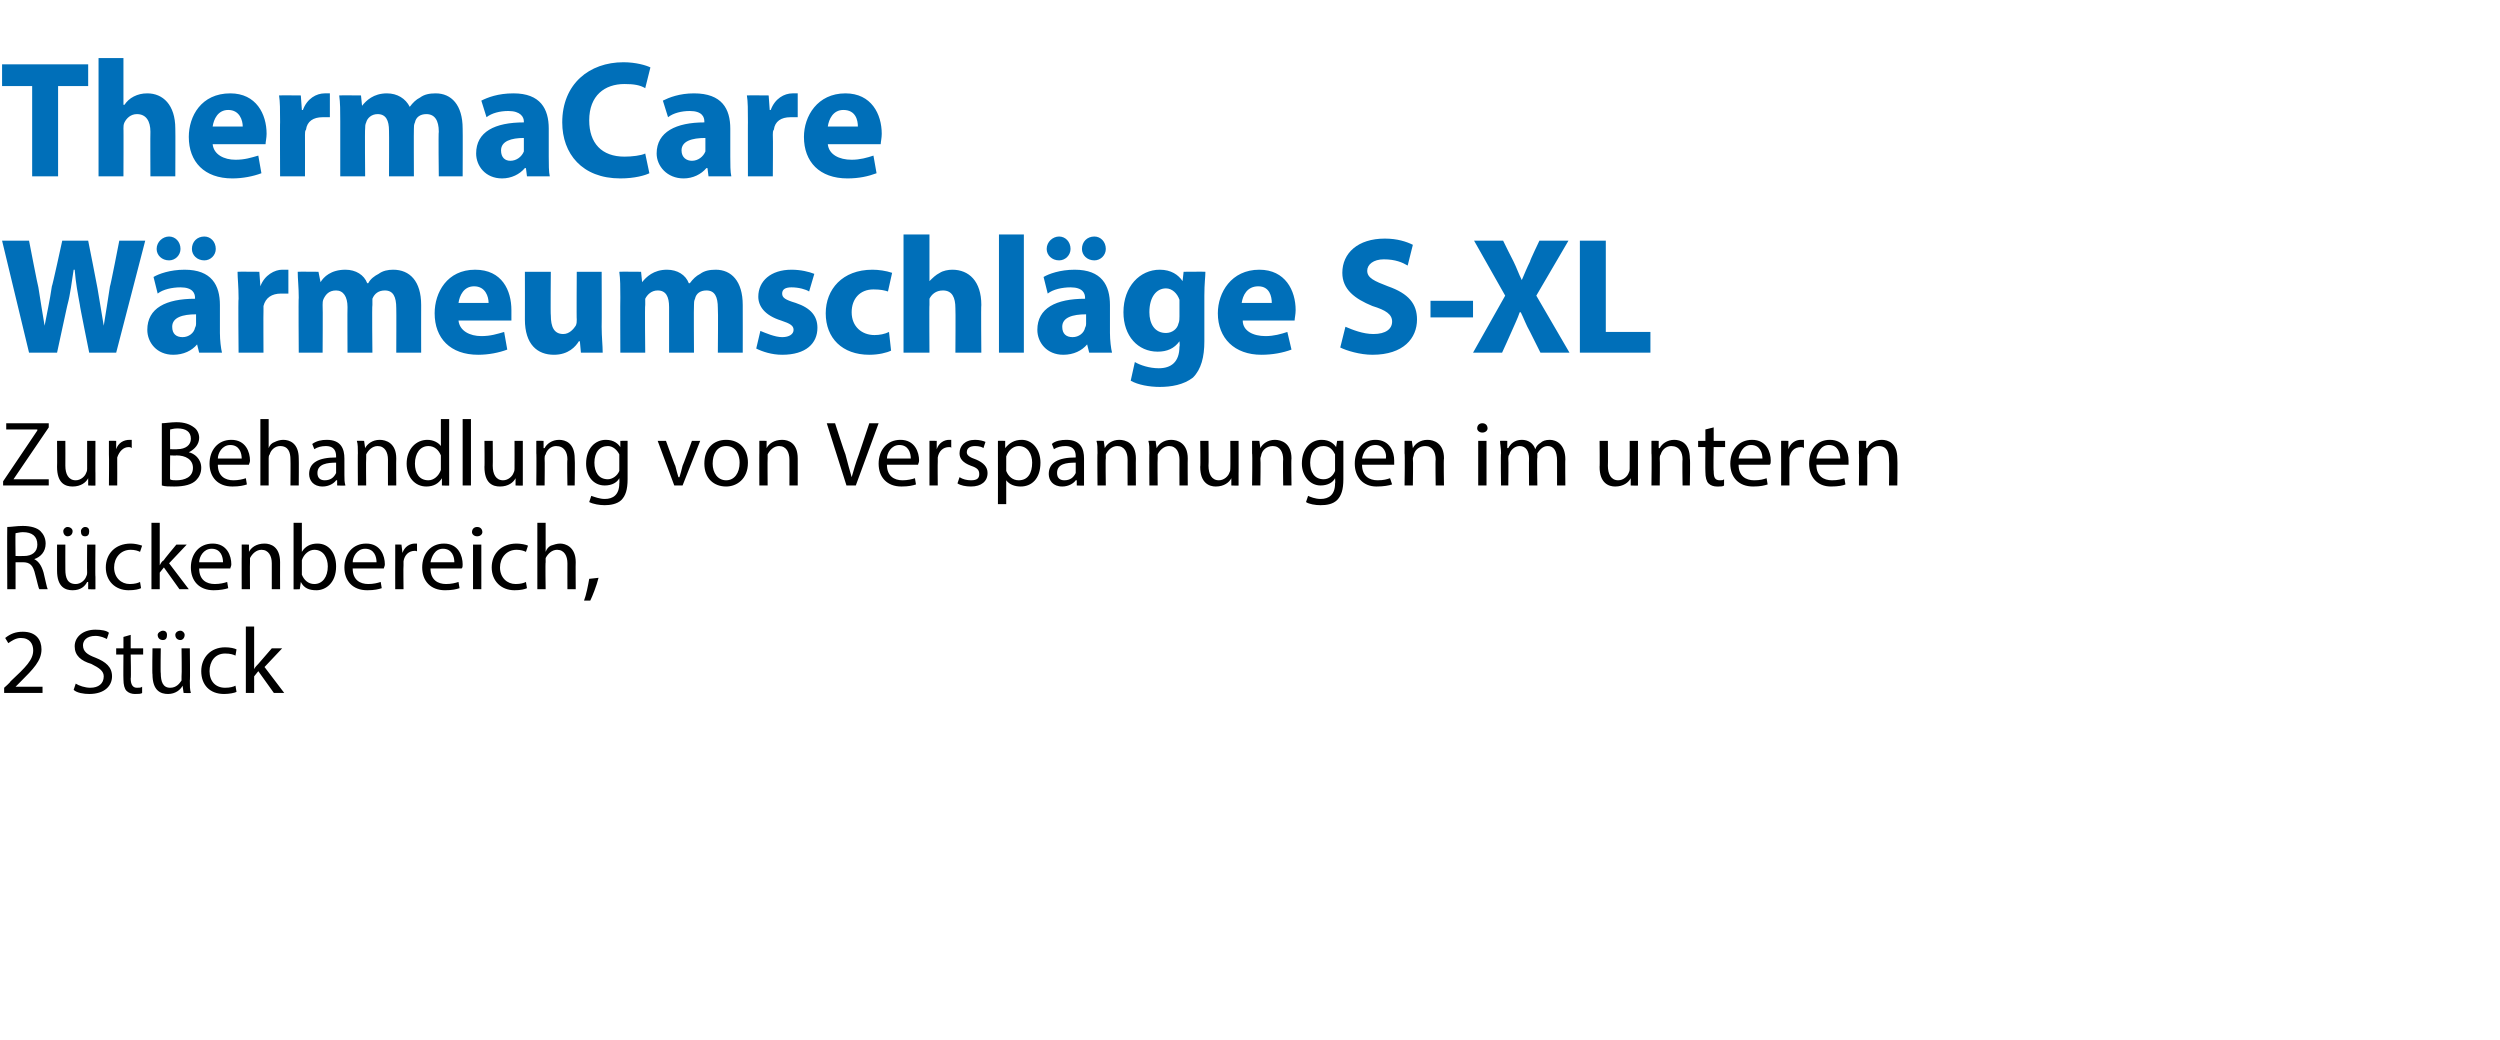 <?xml version="1.0" standalone="no"?><!DOCTYPE svg PUBLIC "-//W3C//DTD SVG 1.1//EN" "http://www.w3.org/Graphics/SVG/1.1/DTD/svg11.dtd"><svg xmlns="http://www.w3.org/2000/svg" version="1.1" width="241px" height="100.3px" viewBox="0 -5 241 100.3" style="top:-5px">  <desc>﻿ThermaCare W rmeumschl ge S XL﻿ ﻿Zur Behandlung von Verspannungen im unteren R ckenbereich,﻿ ﻿2 St ck﻿</desc>  <defs/>  <g id="Polygon135392">    <path d="M 0.4 61.8 L 0.4 61.3 C 0.4 61.3 1.03 60.75 1 60.7 C 2.5 59.3 3.2 58.6 3.2 57.7 C 3.2 57.1 2.9 56.5 2 56.5 C 1.5 56.5 1.1 56.8 0.8 57 C 0.8 57 0.5 56.5 0.5 56.5 C 1 56.1 1.5 55.9 2.2 55.9 C 3.5 55.9 4 56.7 4 57.6 C 4 58.7 3.2 59.5 2 60.7 C 1.98 60.73 1.5 61.2 1.5 61.2 L 1.5 61.2 L 4.1 61.2 L 4.1 61.8 L 0.4 61.8 Z M 7.3 60.9 C 7.6 61.1 8.2 61.3 8.7 61.3 C 9.5 61.3 10 60.9 10 60.2 C 10 59.7 9.6 59.4 8.8 59 C 7.8 58.7 7.2 58.2 7.2 57.3 C 7.2 56.4 8 55.7 9.2 55.7 C 9.8 55.7 10.3 55.8 10.5 56 C 10.5 56 10.3 56.6 10.3 56.6 C 10.1 56.5 9.7 56.3 9.2 56.3 C 8.3 56.3 8 56.8 8 57.2 C 8 57.8 8.4 58.1 9.2 58.4 C 10.2 58.8 10.8 59.3 10.8 60.2 C 10.8 61.1 10.1 61.9 8.6 61.9 C 8.1 61.9 7.4 61.8 7.1 61.5 C 7.1 61.5 7.3 60.9 7.3 60.9 Z M 12.6 56.2 L 12.6 57.5 L 13.8 57.5 L 13.8 58.1 L 12.6 58.1 C 12.6 58.1 12.65 60.43 12.6 60.4 C 12.6 61 12.8 61.3 13.2 61.3 C 13.4 61.3 13.6 61.3 13.7 61.2 C 13.7 61.2 13.7 61.8 13.7 61.8 C 13.6 61.9 13.3 61.9 13 61.9 C 12.7 61.9 12.4 61.8 12.2 61.6 C 12 61.4 11.9 61 11.9 60.5 C 11.88 60.46 11.9 58.1 11.9 58.1 L 11.2 58.1 L 11.2 57.5 L 11.9 57.5 L 11.9 56.4 L 12.6 56.2 Z M 18.3 60.6 C 18.3 61.1 18.3 61.5 18.4 61.8 C 18.37 61.83 17.7 61.8 17.7 61.8 L 17.6 61.1 C 17.6 61.1 17.61 61.12 17.6 61.1 C 17.4 61.5 16.9 61.9 16.2 61.9 C 15.5 61.9 14.7 61.6 14.7 60 C 14.66 60.03 14.7 57.5 14.7 57.5 L 15.5 57.5 C 15.5 57.5 15.46 59.89 15.5 59.9 C 15.5 60.7 15.7 61.3 16.4 61.3 C 17 61.3 17.3 60.9 17.5 60.6 C 17.5 60.4 17.5 60.3 17.5 60.2 C 17.54 60.15 17.5 57.5 17.5 57.5 L 18.3 57.5 C 18.3 57.5 18.34 60.65 18.3 60.6 Z M 15.2 56.2 C 15.2 56 15.5 55.8 15.7 55.8 C 16 55.8 16.1 56 16.1 56.2 C 16.1 56.5 16 56.7 15.7 56.7 C 15.4 56.7 15.2 56.5 15.2 56.2 Z M 16.9 56.2 C 16.9 56 17.1 55.8 17.4 55.8 C 17.6 55.8 17.8 56 17.8 56.2 C 17.8 56.5 17.6 56.7 17.4 56.7 C 17.1 56.7 16.9 56.5 16.9 56.2 Z M 22.8 61.7 C 22.6 61.8 22.1 61.9 21.6 61.9 C 20.2 61.9 19.4 61 19.4 59.7 C 19.4 58.4 20.3 57.4 21.7 57.4 C 22.2 57.4 22.6 57.5 22.8 57.6 C 22.8 57.6 22.7 58.2 22.7 58.2 C 22.5 58.1 22.2 58 21.7 58 C 20.7 58 20.2 58.8 20.2 59.7 C 20.2 60.7 20.8 61.3 21.7 61.3 C 22.2 61.3 22.5 61.2 22.7 61.1 C 22.7 61.1 22.8 61.7 22.8 61.7 Z M 24.5 59.5 C 24.5 59.5 24.54 59.48 24.5 59.5 C 24.6 59.3 24.8 59.1 24.9 59 C 24.92 58.98 26.2 57.5 26.2 57.5 L 27.2 57.5 L 25.5 59.3 L 27.4 61.8 L 26.4 61.8 L 24.9 59.7 L 24.5 60.2 L 24.5 61.8 L 23.7 61.8 L 23.7 55.4 L 24.5 55.4 L 24.5 59.5 Z " stroke="none" fill="#000"/>  </g>  <g id="Polygon135391">    <path d="M 0.7 45.8 C 1.1 45.8 1.6 45.7 2.2 45.7 C 3 45.7 3.6 45.9 3.9 46.2 C 4.2 46.5 4.4 46.9 4.4 47.4 C 4.4 48.2 3.9 48.7 3.3 48.9 C 3.3 48.9 3.3 48.9 3.3 48.9 C 3.7 49.1 4 49.5 4.2 50.2 C 4.4 51 4.5 51.6 4.6 51.8 C 4.6 51.8 3.8 51.8 3.8 51.8 C 3.7 51.7 3.6 51.1 3.4 50.4 C 3.2 49.5 2.9 49.2 2.2 49.2 C 2.2 49.21 1.5 49.2 1.5 49.2 L 1.5 51.8 L 0.7 51.8 C 0.7 51.8 0.68 45.85 0.7 45.8 Z M 1.5 48.6 C 1.5 48.6 2.27 48.61 2.3 48.6 C 3.1 48.6 3.6 48.2 3.6 47.5 C 3.6 46.7 3.1 46.3 2.2 46.3 C 1.9 46.3 1.6 46.4 1.5 46.4 C 1.47 46.4 1.5 48.6 1.5 48.6 Z M 9.2 50.6 C 9.2 51.1 9.2 51.5 9.2 51.8 C 9.21 51.83 8.5 51.8 8.5 51.8 L 8.5 51.1 C 8.5 51.1 8.44 51.12 8.4 51.1 C 8.2 51.5 7.8 51.9 7 51.9 C 6.3 51.9 5.5 51.6 5.5 50 C 5.5 50.03 5.5 47.5 5.5 47.5 L 6.3 47.5 C 6.3 47.5 6.29 49.89 6.3 49.9 C 6.3 50.7 6.5 51.3 7.3 51.3 C 7.8 51.3 8.2 50.9 8.3 50.6 C 8.4 50.4 8.4 50.3 8.4 50.2 C 8.38 50.15 8.4 47.5 8.4 47.5 L 9.2 47.5 C 9.2 47.5 9.17 50.65 9.2 50.6 Z M 6.1 46.2 C 6.1 46 6.3 45.8 6.5 45.8 C 6.8 45.8 7 46 7 46.2 C 7 46.5 6.8 46.7 6.5 46.7 C 6.3 46.7 6.1 46.5 6.1 46.2 Z M 7.8 46.2 C 7.8 46 8 45.8 8.2 45.8 C 8.5 45.8 8.6 46 8.6 46.2 C 8.6 46.5 8.5 46.7 8.2 46.7 C 7.9 46.7 7.8 46.5 7.8 46.2 Z M 13.6 51.7 C 13.4 51.8 13 51.9 12.4 51.9 C 11.1 51.9 10.2 51 10.2 49.7 C 10.2 48.4 11.1 47.4 12.6 47.4 C 13 47.4 13.4 47.5 13.7 47.6 C 13.7 47.6 13.5 48.2 13.5 48.2 C 13.3 48.1 13 48 12.6 48 C 11.6 48 11 48.8 11 49.7 C 11 50.7 11.7 51.3 12.5 51.3 C 13 51.3 13.3 51.2 13.5 51.1 C 13.5 51.1 13.6 51.7 13.6 51.7 Z M 15.4 49.5 C 15.4 49.5 15.37 49.48 15.4 49.5 C 15.5 49.3 15.6 49.1 15.8 49 C 15.76 48.98 17 47.5 17 47.5 L 18 47.5 L 16.3 49.3 L 18.2 51.8 L 17.3 51.8 L 15.8 49.7 L 15.4 50.2 L 15.4 51.8 L 14.6 51.8 L 14.6 45.4 L 15.4 45.4 L 15.4 49.5 Z M 19.2 49.8 C 19.2 50.9 19.9 51.3 20.7 51.3 C 21.2 51.3 21.6 51.2 21.9 51.1 C 21.9 51.1 22 51.7 22 51.7 C 21.7 51.8 21.2 51.9 20.6 51.9 C 19.2 51.9 18.4 51 18.4 49.7 C 18.4 48.4 19.2 47.4 20.5 47.4 C 21.9 47.4 22.3 48.6 22.3 49.4 C 22.3 49.6 22.2 49.7 22.2 49.8 C 22.2 49.8 19.2 49.8 19.2 49.8 Z M 21.5 49.2 C 21.5 48.7 21.3 47.9 20.4 47.9 C 19.6 47.9 19.2 48.7 19.2 49.2 C 19.2 49.2 21.5 49.2 21.5 49.2 Z M 23.3 48.7 C 23.3 48.2 23.3 47.8 23.3 47.5 C 23.25 47.48 24 47.5 24 47.5 L 24 48.2 C 24 48.2 24.01 48.2 24 48.2 C 24.2 47.8 24.7 47.4 25.5 47.4 C 26.1 47.4 27 47.7 27 49.2 C 26.99 49.23 27 51.8 27 51.8 L 26.2 51.8 C 26.2 51.8 26.2 49.32 26.2 49.3 C 26.2 48.6 25.9 48 25.2 48 C 24.7 48 24.3 48.4 24.1 48.8 C 24.1 48.9 24.1 49.1 24.1 49.2 C 24.08 49.22 24.1 51.8 24.1 51.8 L 23.3 51.8 C 23.3 51.8 23.29 48.66 23.3 48.7 Z M 28.3 51.8 C 28.3 51.5 28.3 51.1 28.3 50.7 C 28.3 50.71 28.3 45.4 28.3 45.4 L 29.1 45.4 L 29.1 48.2 C 29.1 48.2 29.1 48.18 29.1 48.2 C 29.4 47.7 29.9 47.4 30.6 47.4 C 31.7 47.4 32.4 48.3 32.4 49.6 C 32.4 51.2 31.4 51.9 30.5 51.9 C 29.8 51.9 29.3 51.7 29 51.1 C 29.01 51.12 29 51.1 29 51.1 L 28.9 51.8 C 28.9 51.8 28.26 51.83 28.3 51.8 Z M 29.1 50.1 C 29.1 50.2 29.1 50.3 29.1 50.4 C 29.3 50.9 29.7 51.3 30.3 51.3 C 31.1 51.3 31.6 50.6 31.6 49.6 C 31.6 48.8 31.2 48 30.3 48 C 29.8 48 29.3 48.4 29.1 49 C 29.1 49.1 29.1 49.2 29.1 49.3 C 29.1 49.3 29.1 50.1 29.1 50.1 Z M 34 49.8 C 34 50.9 34.7 51.3 35.5 51.3 C 36 51.3 36.4 51.2 36.7 51.1 C 36.7 51.1 36.8 51.7 36.8 51.7 C 36.5 51.8 36.1 51.9 35.4 51.9 C 34 51.9 33.2 51 33.2 49.7 C 33.2 48.4 34 47.4 35.3 47.4 C 36.7 47.4 37.1 48.6 37.1 49.4 C 37.1 49.6 37 49.7 37 49.8 C 37 49.8 34 49.8 34 49.8 Z M 36.3 49.2 C 36.3 48.7 36.1 47.9 35.2 47.9 C 34.4 47.9 34 48.7 34 49.2 C 34 49.2 36.3 49.2 36.3 49.2 Z M 38.1 48.8 C 38.1 48.3 38.1 47.9 38.1 47.5 C 38.06 47.48 38.7 47.5 38.7 47.5 L 38.8 48.3 C 38.8 48.3 38.81 48.33 38.8 48.3 C 39 47.7 39.5 47.4 40 47.4 C 40.1 47.4 40.2 47.4 40.2 47.4 C 40.2 47.4 40.2 48.2 40.2 48.2 C 40.2 48.1 40.1 48.1 40 48.1 C 39.4 48.1 39 48.5 38.9 49.1 C 38.9 49.3 38.9 49.4 38.9 49.5 C 38.87 49.51 38.9 51.8 38.9 51.8 L 38.1 51.8 C 38.1 51.8 38.09 48.84 38.1 48.8 Z M 41.5 49.8 C 41.5 50.9 42.2 51.3 43 51.3 C 43.5 51.3 43.9 51.2 44.2 51.1 C 44.2 51.1 44.3 51.7 44.3 51.7 C 44 51.8 43.6 51.9 42.9 51.9 C 41.5 51.9 40.7 51 40.7 49.7 C 40.7 48.4 41.5 47.4 42.8 47.4 C 44.2 47.4 44.6 48.6 44.6 49.4 C 44.6 49.6 44.6 49.7 44.5 49.8 C 44.5 49.8 41.5 49.8 41.5 49.8 Z M 43.8 49.2 C 43.8 48.7 43.6 47.9 42.7 47.9 C 41.9 47.9 41.6 48.7 41.5 49.2 C 41.5 49.2 43.8 49.2 43.8 49.2 Z M 45.6 51.8 L 45.6 47.5 L 46.4 47.5 L 46.4 51.8 L 45.6 51.8 Z M 46.5 46.3 C 46.5 46.5 46.3 46.7 46 46.7 C 45.7 46.7 45.5 46.5 45.5 46.3 C 45.5 46 45.7 45.8 46 45.8 C 46.3 45.8 46.5 46 46.5 46.3 Z M 50.8 51.7 C 50.6 51.8 50.2 51.9 49.6 51.9 C 48.3 51.9 47.4 51 47.4 49.7 C 47.4 48.4 48.3 47.4 49.8 47.4 C 50.2 47.4 50.7 47.5 50.9 47.6 C 50.9 47.6 50.7 48.2 50.7 48.2 C 50.5 48.1 50.2 48 49.8 48 C 48.8 48 48.2 48.8 48.2 49.7 C 48.2 50.7 48.9 51.3 49.7 51.3 C 50.2 51.3 50.5 51.2 50.7 51.1 C 50.7 51.1 50.8 51.7 50.8 51.7 Z M 51.8 45.4 L 52.6 45.4 L 52.6 48.2 C 52.6 48.2 52.58 48.16 52.6 48.2 C 52.7 47.9 52.9 47.7 53.1 47.6 C 53.4 47.5 53.7 47.4 54 47.4 C 54.5 47.4 55.5 47.7 55.5 49.2 C 55.48 49.24 55.5 51.8 55.5 51.8 L 54.7 51.8 C 54.7 51.8 54.69 49.33 54.7 49.3 C 54.7 48.6 54.4 48 53.7 48 C 53.2 48 52.8 48.4 52.6 48.8 C 52.6 48.9 52.6 49.1 52.6 49.2 C 52.56 49.21 52.6 51.8 52.6 51.8 L 51.8 51.8 L 51.8 45.4 Z M 56.3 52.9 C 56.5 52.4 56.7 51.4 56.8 50.8 C 56.8 50.8 57.7 50.7 57.7 50.7 C 57.5 51.5 57.1 52.5 56.9 52.9 C 56.9 52.9 56.3 52.9 56.3 52.9 Z " stroke="none" fill="#000"/>  </g>  <g id="Polygon135390">    <path d="M 0.3 41.4 L 3.6 36.5 L 3.6 36.4 L 0.6 36.4 L 0.6 35.8 L 4.7 35.8 L 4.7 36.2 L 1.3 41.2 L 1.3 41.2 L 4.7 41.2 L 4.7 41.8 L 0.3 41.8 L 0.3 41.4 Z M 9.2 40.6 C 9.2 41.1 9.2 41.5 9.2 41.8 C 9.23 41.83 8.5 41.8 8.5 41.8 L 8.5 41.1 C 8.5 41.1 8.46 41.12 8.5 41.1 C 8.3 41.5 7.8 41.9 7 41.9 C 6.3 41.9 5.5 41.6 5.5 40 C 5.52 40.03 5.5 37.5 5.5 37.5 L 6.3 37.5 C 6.3 37.5 6.31 39.89 6.3 39.9 C 6.3 40.7 6.6 41.3 7.3 41.3 C 7.8 41.3 8.2 40.9 8.3 40.6 C 8.4 40.4 8.4 40.3 8.4 40.2 C 8.4 40.15 8.4 37.5 8.4 37.5 L 9.2 37.5 C 9.2 37.5 9.19 40.65 9.2 40.6 Z M 10.5 38.8 C 10.5 38.3 10.5 37.9 10.5 37.5 C 10.49 37.48 11.2 37.5 11.2 37.5 L 11.2 38.3 C 11.2 38.3 11.25 38.33 11.2 38.3 C 11.4 37.7 11.9 37.4 12.5 37.4 C 12.5 37.4 12.6 37.4 12.7 37.4 C 12.7 37.4 12.7 38.2 12.7 38.2 C 12.6 38.1 12.5 38.1 12.4 38.1 C 11.9 38.1 11.5 38.5 11.3 39.1 C 11.3 39.3 11.3 39.4 11.3 39.5 C 11.31 39.51 11.3 41.8 11.3 41.8 L 10.5 41.8 C 10.5 41.8 10.53 38.84 10.5 38.8 Z M 15.6 35.8 C 15.9 35.8 16.5 35.7 17 35.7 C 17.8 35.7 18.3 35.9 18.7 36.2 C 19 36.4 19.2 36.8 19.2 37.2 C 19.2 37.8 18.8 38.3 18.2 38.6 C 18.2 38.6 18.2 38.6 18.2 38.6 C 18.7 38.7 19.4 39.2 19.4 40.1 C 19.4 40.6 19.2 41 18.9 41.3 C 18.5 41.7 17.8 41.9 16.8 41.9 C 16.3 41.9 15.9 41.9 15.6 41.8 C 15.6 41.8 15.6 35.8 15.6 35.8 Z M 16.4 38.3 C 16.4 38.3 17.09 38.33 17.1 38.3 C 17.9 38.3 18.4 37.9 18.4 37.3 C 18.4 36.6 17.9 36.3 17.1 36.3 C 16.7 36.3 16.5 36.4 16.4 36.4 C 16.38 36.38 16.4 38.3 16.4 38.3 Z M 16.4 41.2 C 16.5 41.3 16.8 41.3 17 41.3 C 17.8 41.3 18.6 41 18.6 40.1 C 18.6 39.3 17.9 38.9 17 38.9 C 17.03 38.93 16.4 38.9 16.4 38.9 C 16.4 38.9 16.38 41.24 16.4 41.2 Z M 21 39.8 C 21 40.9 21.7 41.3 22.5 41.3 C 23 41.3 23.4 41.2 23.7 41.1 C 23.7 41.1 23.8 41.7 23.8 41.7 C 23.5 41.8 23.1 41.9 22.4 41.9 C 21 41.9 20.2 41 20.2 39.7 C 20.2 38.4 21 37.4 22.3 37.4 C 23.7 37.4 24.1 38.6 24.1 39.4 C 24.1 39.6 24 39.7 24 39.8 C 24 39.8 21 39.8 21 39.8 Z M 23.3 39.2 C 23.3 38.7 23.1 37.9 22.2 37.9 C 21.4 37.9 21 38.7 21 39.2 C 21 39.2 23.3 39.2 23.3 39.2 Z M 25.1 35.4 L 25.9 35.4 L 25.9 38.2 C 25.9 38.2 25.92 38.16 25.9 38.2 C 26 37.9 26.2 37.7 26.5 37.6 C 26.7 37.5 27 37.4 27.3 37.4 C 27.9 37.4 28.8 37.7 28.8 39.2 C 28.82 39.24 28.8 41.8 28.8 41.8 L 28 41.8 C 28 41.8 28.02 39.33 28 39.3 C 28 38.6 27.8 38 27 38 C 26.5 38 26.1 38.4 26 38.8 C 25.9 38.9 25.9 39.1 25.9 39.2 C 25.9 39.21 25.9 41.8 25.9 41.8 L 25.1 41.8 L 25.1 35.4 Z M 32.5 41.8 L 32.5 41.3 C 32.5 41.3 32.44 41.29 32.4 41.3 C 32.2 41.6 31.7 41.9 31.1 41.9 C 30.2 41.9 29.8 41.3 29.8 40.7 C 29.8 39.6 30.7 39.1 32.4 39.1 C 32.4 39.1 32.4 39 32.4 39 C 32.4 38.6 32.3 38 31.4 38 C 31 38 30.6 38.1 30.3 38.3 C 30.3 38.3 30.1 37.8 30.1 37.8 C 30.5 37.5 31 37.4 31.5 37.4 C 32.9 37.4 33.2 38.3 33.2 39.2 C 33.2 39.2 33.2 40.8 33.2 40.8 C 33.2 41.2 33.2 41.5 33.3 41.8 C 33.25 41.83 32.5 41.8 32.5 41.8 Z M 32.4 39.6 C 31.6 39.6 30.6 39.7 30.6 40.6 C 30.6 41.1 30.9 41.3 31.3 41.3 C 31.9 41.3 32.2 41 32.4 40.6 C 32.4 40.5 32.4 40.4 32.4 40.4 C 32.4 40.4 32.4 39.6 32.4 39.6 Z M 34.5 38.7 C 34.5 38.2 34.5 37.8 34.4 37.5 C 34.44 37.48 35.1 37.5 35.1 37.5 L 35.2 38.2 C 35.2 38.2 35.21 38.2 35.2 38.2 C 35.4 37.8 35.9 37.4 36.6 37.4 C 37.2 37.4 38.2 37.7 38.2 39.2 C 38.18 39.23 38.2 41.8 38.2 41.8 L 37.4 41.8 C 37.4 41.8 37.39 39.32 37.4 39.3 C 37.4 38.6 37.1 38 36.4 38 C 35.9 38 35.5 38.4 35.3 38.8 C 35.3 38.9 35.3 39.1 35.3 39.2 C 35.27 39.22 35.3 41.8 35.3 41.8 L 34.5 41.8 C 34.5 41.8 34.48 38.66 34.5 38.7 Z M 43.3 35.4 C 43.3 35.4 43.29 40.71 43.3 40.7 C 43.3 41.1 43.3 41.5 43.3 41.8 C 43.33 41.83 42.6 41.8 42.6 41.8 L 42.6 41.1 C 42.6 41.1 42.56 41.08 42.6 41.1 C 42.3 41.6 41.8 41.9 41.1 41.9 C 40 41.9 39.2 41 39.2 39.7 C 39.2 38.3 40.1 37.4 41.2 37.4 C 41.8 37.4 42.3 37.7 42.5 38 C 42.48 38.05 42.5 38 42.5 38 L 42.5 35.4 L 43.3 35.4 Z M 42.5 39.3 C 42.5 39.2 42.5 39 42.5 38.9 C 42.3 38.4 41.9 38 41.3 38 C 40.5 38 40 38.7 40 39.7 C 40 40.6 40.4 41.3 41.3 41.3 C 41.8 41.3 42.3 40.9 42.5 40.3 C 42.5 40.2 42.5 40.1 42.5 40 C 42.5 40 42.5 39.3 42.5 39.3 Z M 44.6 35.4 L 45.4 35.4 L 45.4 41.8 L 44.6 41.8 L 44.6 35.4 Z M 50.4 40.6 C 50.4 41.1 50.4 41.5 50.4 41.8 C 50.43 41.83 49.7 41.8 49.7 41.8 L 49.7 41.1 C 49.7 41.1 49.67 41.12 49.7 41.1 C 49.5 41.5 49 41.9 48.2 41.9 C 47.5 41.9 46.7 41.6 46.7 40 C 46.73 40.03 46.7 37.5 46.7 37.5 L 47.5 37.5 C 47.5 37.5 47.52 39.89 47.5 39.9 C 47.5 40.7 47.8 41.3 48.5 41.3 C 49 41.3 49.4 40.9 49.5 40.6 C 49.6 40.4 49.6 40.3 49.6 40.2 C 49.61 40.15 49.6 37.5 49.6 37.5 L 50.4 37.5 C 50.4 37.5 50.4 40.65 50.4 40.6 Z M 51.7 38.7 C 51.7 38.2 51.7 37.8 51.7 37.5 C 51.7 37.48 52.4 37.5 52.4 37.5 L 52.4 38.2 C 52.4 38.2 52.46 38.2 52.5 38.2 C 52.7 37.8 53.2 37.4 53.9 37.4 C 54.5 37.4 55.4 37.7 55.4 39.2 C 55.44 39.23 55.4 41.8 55.4 41.8 L 54.7 41.8 C 54.7 41.8 54.65 39.32 54.7 39.3 C 54.7 38.6 54.4 38 53.6 38 C 53.1 38 52.7 38.4 52.6 38.8 C 52.5 38.9 52.5 39.1 52.5 39.2 C 52.53 39.22 52.5 41.8 52.5 41.8 L 51.7 41.8 C 51.7 41.8 51.73 38.66 51.7 38.7 Z M 60.5 37.5 C 60.5 37.8 60.5 38.1 60.5 38.7 C 60.5 38.7 60.5 41.2 60.5 41.2 C 60.5 42.2 60.3 42.8 59.9 43.2 C 59.5 43.6 58.8 43.7 58.3 43.7 C 57.8 43.7 57.2 43.6 56.8 43.4 C 56.8 43.4 57 42.8 57 42.8 C 57.3 42.9 57.8 43.1 58.3 43.1 C 59.1 43.1 59.7 42.7 59.7 41.6 C 59.73 41.57 59.7 41.1 59.7 41.1 C 59.7 41.1 59.71 41.09 59.7 41.1 C 59.5 41.5 59 41.8 58.3 41.8 C 57.2 41.8 56.5 40.9 56.5 39.7 C 56.5 38.2 57.4 37.4 58.4 37.4 C 59.2 37.4 59.6 37.8 59.8 38.1 C 59.79 38.14 59.8 38.1 59.8 38.1 L 59.8 37.5 C 59.8 37.5 60.54 37.48 60.5 37.5 Z M 59.7 39.2 C 59.7 39.1 59.7 38.9 59.7 38.8 C 59.5 38.4 59.1 38 58.6 38 C 57.8 38 57.3 38.6 57.3 39.6 C 57.3 40.5 57.7 41.2 58.6 41.2 C 59 41.2 59.5 40.9 59.7 40.4 C 59.7 40.3 59.7 40.1 59.7 40 C 59.7 40 59.7 39.2 59.7 39.2 Z M 64.2 37.5 C 64.2 37.5 65.07 39.93 65.1 39.9 C 65.2 40.3 65.3 40.7 65.4 41 C 65.4 41 65.5 41 65.5 41 C 65.6 40.7 65.7 40.3 65.8 39.9 C 65.82 39.93 66.7 37.5 66.7 37.5 L 67.5 37.5 L 65.8 41.8 L 65 41.8 L 63.4 37.5 L 64.2 37.5 Z M 72.1 39.6 C 72.1 41.2 71 41.9 70 41.9 C 68.8 41.9 67.9 41.1 67.9 39.7 C 67.9 38.2 68.8 37.4 70 37.4 C 71.3 37.4 72.1 38.3 72.1 39.6 Z M 68.7 39.7 C 68.7 40.6 69.2 41.3 70 41.3 C 70.8 41.3 71.3 40.6 71.3 39.6 C 71.3 38.9 71 38 70 38 C 69.1 38 68.7 38.8 68.7 39.7 Z M 73.2 38.7 C 73.2 38.2 73.2 37.8 73.2 37.5 C 73.15 37.48 73.9 37.5 73.9 37.5 L 73.9 38.2 C 73.9 38.2 73.92 38.2 73.9 38.2 C 74.1 37.8 74.6 37.4 75.4 37.4 C 76 37.4 76.9 37.7 76.9 39.2 C 76.9 39.23 76.9 41.8 76.9 41.8 L 76.1 41.8 C 76.1 41.8 76.11 39.32 76.1 39.3 C 76.1 38.6 75.8 38 75.1 38 C 74.6 38 74.2 38.4 74 38.8 C 74 38.9 74 39.1 74 39.2 C 73.98 39.22 74 41.8 74 41.8 L 73.2 41.8 C 73.2 41.8 73.19 38.66 73.2 38.7 Z M 81.6 41.8 L 79.7 35.8 L 80.5 35.8 C 80.5 35.8 81.45 38.76 81.5 38.8 C 81.7 39.6 81.9 40.3 82.1 41 C 82.1 41 82.1 41 82.1 41 C 82.3 40.3 82.5 39.6 82.8 38.8 C 82.81 38.77 83.8 35.8 83.8 35.8 L 84.7 35.8 L 82.5 41.8 L 81.6 41.8 Z M 85.5 39.8 C 85.5 40.9 86.2 41.3 87 41.3 C 87.5 41.3 87.9 41.2 88.2 41.1 C 88.2 41.1 88.3 41.7 88.3 41.7 C 88 41.8 87.6 41.9 86.9 41.9 C 85.5 41.9 84.7 41 84.7 39.7 C 84.7 38.4 85.5 37.4 86.8 37.4 C 88.2 37.4 88.6 38.6 88.6 39.4 C 88.6 39.6 88.5 39.7 88.5 39.8 C 88.5 39.8 85.5 39.8 85.5 39.8 Z M 87.8 39.2 C 87.8 38.7 87.6 37.9 86.7 37.9 C 85.9 37.9 85.5 38.7 85.5 39.2 C 85.5 39.2 87.8 39.2 87.8 39.2 Z M 89.6 38.8 C 89.6 38.3 89.6 37.9 89.6 37.5 C 89.56 37.48 90.3 37.5 90.3 37.5 L 90.3 38.3 C 90.3 38.3 90.32 38.33 90.3 38.3 C 90.5 37.7 91 37.4 91.5 37.4 C 91.6 37.4 91.7 37.4 91.7 37.4 C 91.7 37.4 91.7 38.2 91.7 38.2 C 91.7 38.1 91.6 38.1 91.5 38.1 C 90.9 38.1 90.5 38.5 90.4 39.1 C 90.4 39.3 90.4 39.4 90.4 39.5 C 90.38 39.51 90.4 41.8 90.4 41.8 L 89.6 41.8 C 89.6 41.8 89.6 38.84 89.6 38.8 Z M 92.5 41 C 92.8 41.2 93.2 41.3 93.6 41.3 C 94.2 41.3 94.4 41.1 94.4 40.7 C 94.4 40.3 94.2 40.1 93.6 39.9 C 92.8 39.6 92.5 39.2 92.5 38.7 C 92.5 38 93 37.4 94 37.4 C 94.4 37.4 94.8 37.5 95 37.6 C 95 37.6 94.8 38.2 94.8 38.2 C 94.7 38.1 94.4 38 94 38 C 93.5 38 93.2 38.2 93.2 38.6 C 93.2 38.9 93.5 39.1 94.1 39.3 C 94.8 39.6 95.2 40 95.2 40.6 C 95.2 41.4 94.6 41.9 93.6 41.9 C 93.1 41.9 92.6 41.8 92.3 41.6 C 92.3 41.6 92.5 41 92.5 41 Z M 96.2 38.9 C 96.2 38.3 96.2 37.9 96.2 37.5 C 96.17 37.48 96.9 37.5 96.9 37.5 L 96.9 38.2 C 96.9 38.2 96.94 38.23 96.9 38.2 C 97.3 37.7 97.8 37.4 98.5 37.4 C 99.5 37.4 100.3 38.3 100.3 39.6 C 100.3 41.2 99.4 41.9 98.4 41.9 C 97.8 41.9 97.3 41.7 97 41.3 C 97.01 41.25 97 41.3 97 41.3 L 97 43.6 L 96.2 43.6 C 96.2 43.6 96.21 38.9 96.2 38.9 Z M 97 40.1 C 97 40.2 97 40.3 97 40.4 C 97.2 40.9 97.6 41.3 98.2 41.3 C 99.1 41.3 99.5 40.6 99.5 39.6 C 99.5 38.8 99.1 38 98.2 38 C 97.7 38 97.2 38.4 97 39 C 97 39.1 97 39.2 97 39.3 C 97 39.3 97 40.1 97 40.1 Z M 103.8 41.8 L 103.8 41.3 C 103.8 41.3 103.74 41.29 103.7 41.3 C 103.5 41.6 103 41.9 102.4 41.9 C 101.5 41.9 101.1 41.3 101.1 40.7 C 101.1 39.6 102 39.1 103.7 39.1 C 103.7 39.1 103.7 39 103.7 39 C 103.7 38.6 103.6 38 102.7 38 C 102.3 38 101.9 38.1 101.6 38.3 C 101.6 38.3 101.4 37.8 101.4 37.8 C 101.7 37.5 102.3 37.4 102.8 37.4 C 104.2 37.4 104.5 38.3 104.5 39.2 C 104.5 39.2 104.5 40.8 104.5 40.8 C 104.5 41.2 104.5 41.5 104.5 41.8 C 104.55 41.83 103.8 41.8 103.8 41.8 Z M 103.7 39.6 C 102.8 39.6 101.9 39.7 101.9 40.6 C 101.9 41.1 102.2 41.3 102.6 41.3 C 103.2 41.3 103.5 41 103.7 40.6 C 103.7 40.5 103.7 40.4 103.7 40.4 C 103.7 40.4 103.7 39.6 103.7 39.6 Z M 105.8 38.7 C 105.8 38.2 105.8 37.8 105.7 37.5 C 105.73 37.48 106.4 37.5 106.4 37.5 L 106.5 38.2 C 106.5 38.2 106.5 38.2 106.5 38.2 C 106.7 37.8 107.2 37.4 107.9 37.4 C 108.5 37.4 109.5 37.7 109.5 39.2 C 109.48 39.23 109.5 41.8 109.5 41.8 L 108.7 41.8 C 108.7 41.8 108.69 39.32 108.7 39.3 C 108.7 38.6 108.4 38 107.7 38 C 107.2 38 106.8 38.4 106.6 38.8 C 106.6 38.9 106.6 39.1 106.6 39.2 C 106.56 39.22 106.6 41.8 106.6 41.8 L 105.8 41.8 C 105.8 41.8 105.77 38.66 105.8 38.7 Z M 110.8 38.7 C 110.8 38.2 110.8 37.8 110.7 37.5 C 110.74 37.48 111.4 37.5 111.4 37.5 L 111.5 38.2 C 111.5 38.2 111.5 38.2 111.5 38.2 C 111.7 37.8 112.2 37.4 112.9 37.4 C 113.5 37.4 114.5 37.7 114.5 39.2 C 114.48 39.23 114.5 41.8 114.5 41.8 L 113.7 41.8 C 113.7 41.8 113.69 39.32 113.7 39.3 C 113.7 38.6 113.4 38 112.7 38 C 112.2 38 111.8 38.4 111.6 38.8 C 111.6 38.9 111.6 39.1 111.6 39.2 C 111.57 39.22 111.6 41.8 111.6 41.8 L 110.8 41.8 C 110.8 41.8 110.78 38.66 110.8 38.7 Z M 119.4 40.6 C 119.4 41.1 119.4 41.5 119.4 41.8 C 119.45 41.83 118.7 41.8 118.7 41.8 L 118.7 41.1 C 118.7 41.1 118.68 41.12 118.7 41.1 C 118.5 41.5 118 41.9 117.2 41.9 C 116.6 41.9 115.7 41.6 115.7 40 C 115.74 40.03 115.7 37.5 115.7 37.5 L 116.5 37.5 C 116.5 37.5 116.53 39.89 116.5 39.9 C 116.5 40.7 116.8 41.3 117.5 41.3 C 118 41.3 118.4 40.9 118.5 40.6 C 118.6 40.4 118.6 40.3 118.6 40.2 C 118.62 40.15 118.6 37.5 118.6 37.5 L 119.4 37.5 C 119.4 37.5 119.41 40.65 119.4 40.6 Z M 120.7 38.7 C 120.7 38.2 120.7 37.8 120.7 37.5 C 120.71 37.48 121.4 37.5 121.4 37.5 L 121.5 38.2 C 121.5 38.2 121.48 38.2 121.5 38.2 C 121.7 37.8 122.2 37.4 122.9 37.4 C 123.5 37.4 124.5 37.7 124.5 39.2 C 124.46 39.23 124.5 41.8 124.5 41.8 L 123.7 41.8 C 123.7 41.8 123.66 39.32 123.7 39.3 C 123.7 38.6 123.4 38 122.7 38 C 122.1 38 121.7 38.4 121.6 38.8 C 121.6 38.9 121.5 39.1 121.5 39.2 C 121.54 39.22 121.5 41.8 121.5 41.8 L 120.7 41.8 C 120.7 41.8 120.75 38.66 120.7 38.7 Z M 129.5 37.5 C 129.5 37.8 129.5 38.1 129.5 38.7 C 129.5 38.7 129.5 41.2 129.5 41.2 C 129.5 42.2 129.3 42.8 128.9 43.2 C 128.5 43.6 127.9 43.7 127.3 43.7 C 126.8 43.7 126.2 43.6 125.9 43.4 C 125.9 43.4 126.1 42.8 126.1 42.8 C 126.3 42.9 126.8 43.1 127.3 43.1 C 128.1 43.1 128.7 42.7 128.7 41.6 C 128.74 41.57 128.7 41.1 128.7 41.1 C 128.7 41.1 128.72 41.09 128.7 41.1 C 128.5 41.5 128 41.8 127.3 41.8 C 126.3 41.8 125.5 40.9 125.5 39.7 C 125.5 38.2 126.4 37.4 127.4 37.4 C 128.2 37.4 128.6 37.8 128.8 38.1 C 128.8 38.14 128.8 38.1 128.8 38.1 L 128.9 37.5 C 128.9 37.5 129.55 37.48 129.5 37.5 Z M 128.7 39.2 C 128.7 39.1 128.7 38.9 128.7 38.8 C 128.5 38.4 128.2 38 127.6 38 C 126.8 38 126.3 38.6 126.3 39.6 C 126.3 40.5 126.7 41.2 127.6 41.2 C 128.1 41.2 128.5 40.9 128.7 40.4 C 128.7 40.3 128.7 40.1 128.7 40 C 128.7 40 128.7 39.2 128.7 39.2 Z M 131.3 39.8 C 131.3 40.9 132 41.3 132.8 41.3 C 133.4 41.3 133.7 41.2 134 41.1 C 134 41.1 134.2 41.7 134.2 41.7 C 133.9 41.8 133.4 41.9 132.7 41.9 C 131.4 41.9 130.6 41 130.6 39.7 C 130.6 38.4 131.3 37.4 132.6 37.4 C 134 37.4 134.4 38.6 134.4 39.4 C 134.4 39.6 134.4 39.7 134.4 39.8 C 134.4 39.8 131.3 39.8 131.3 39.8 Z M 133.6 39.2 C 133.7 38.7 133.4 37.9 132.6 37.9 C 131.7 37.9 131.4 38.7 131.3 39.2 C 131.3 39.2 133.6 39.2 133.6 39.2 Z M 135.4 38.7 C 135.4 38.2 135.4 37.8 135.4 37.5 C 135.41 37.48 136.1 37.5 136.1 37.5 L 136.2 38.2 C 136.2 38.2 136.17 38.2 136.2 38.2 C 136.4 37.8 136.9 37.4 137.6 37.4 C 138.2 37.4 139.2 37.7 139.2 39.2 C 139.15 39.23 139.2 41.8 139.2 41.8 L 138.4 41.8 C 138.4 41.8 138.36 39.32 138.4 39.3 C 138.4 38.6 138.1 38 137.4 38 C 136.8 38 136.4 38.4 136.3 38.8 C 136.3 38.9 136.2 39.1 136.2 39.2 C 136.24 39.22 136.2 41.8 136.2 41.8 L 135.4 41.8 C 135.4 41.8 135.45 38.66 135.4 38.7 Z M 142.5 41.8 L 142.5 37.5 L 143.3 37.5 L 143.3 41.8 L 142.5 41.8 Z M 143.4 36.3 C 143.4 36.5 143.2 36.7 142.9 36.7 C 142.6 36.7 142.4 36.5 142.4 36.3 C 142.4 36 142.6 35.8 142.9 35.8 C 143.2 35.8 143.4 36 143.4 36.3 Z M 144.7 38.7 C 144.7 38.2 144.6 37.8 144.6 37.5 C 144.62 37.48 145.3 37.5 145.3 37.5 L 145.3 38.2 C 145.3 38.2 145.37 38.18 145.4 38.2 C 145.6 37.8 146 37.4 146.7 37.4 C 147.3 37.4 147.8 37.7 148 38.3 C 148 38.3 148 38.3 148 38.3 C 148.1 38 148.3 37.8 148.5 37.7 C 148.7 37.5 149 37.4 149.4 37.4 C 150 37.4 150.9 37.8 150.9 39.3 C 150.87 39.27 150.9 41.8 150.9 41.8 L 150.1 41.8 C 150.1 41.8 150.1 39.37 150.1 39.4 C 150.1 38.5 149.8 38 149.2 38 C 148.7 38 148.4 38.4 148.2 38.7 C 148.2 38.9 148.2 39 148.2 39.1 C 148.15 39.14 148.2 41.8 148.2 41.8 L 147.4 41.8 C 147.4 41.8 147.38 39.22 147.4 39.2 C 147.4 38.5 147.1 38 146.5 38 C 146 38 145.6 38.4 145.5 38.8 C 145.4 38.9 145.4 39.1 145.4 39.2 C 145.43 39.21 145.4 41.8 145.4 41.8 L 144.7 41.8 C 144.7 41.8 144.65 38.66 144.7 38.7 Z M 157.9 40.6 C 157.9 41.1 157.9 41.5 157.9 41.8 C 157.94 41.83 157.2 41.8 157.2 41.8 L 157.2 41.1 C 157.2 41.1 157.18 41.12 157.2 41.1 C 157 41.5 156.5 41.9 155.7 41.9 C 155.1 41.9 154.2 41.6 154.2 40 C 154.23 40.03 154.2 37.5 154.2 37.5 L 155 37.5 C 155 37.5 155.02 39.89 155 39.9 C 155 40.7 155.3 41.3 156 41.3 C 156.5 41.3 156.9 40.9 157 40.6 C 157.1 40.4 157.1 40.3 157.1 40.2 C 157.11 40.15 157.1 37.5 157.1 37.5 L 157.9 37.5 C 157.9 37.5 157.9 40.65 157.9 40.6 Z M 159.2 38.7 C 159.2 38.2 159.2 37.8 159.2 37.5 C 159.2 37.48 159.9 37.5 159.9 37.5 L 159.9 38.2 C 159.9 38.2 159.97 38.2 160 38.2 C 160.2 37.8 160.7 37.4 161.4 37.4 C 162 37.4 162.9 37.7 162.9 39.2 C 162.95 39.23 162.9 41.8 162.9 41.8 L 162.2 41.8 C 162.2 41.8 162.16 39.32 162.2 39.3 C 162.2 38.6 161.9 38 161.1 38 C 160.6 38 160.2 38.4 160.1 38.8 C 160 38.9 160 39.1 160 39.2 C 160.03 39.22 160 41.8 160 41.8 L 159.2 41.8 C 159.2 41.8 159.24 38.66 159.2 38.7 Z M 165.2 36.2 L 165.2 37.5 L 166.3 37.5 L 166.3 38.1 L 165.2 38.1 C 165.2 38.1 165.16 40.43 165.2 40.4 C 165.2 41 165.3 41.3 165.8 41.3 C 166 41.3 166.1 41.3 166.2 41.2 C 166.2 41.2 166.2 41.8 166.2 41.8 C 166.1 41.9 165.9 41.9 165.5 41.9 C 165.2 41.9 164.9 41.8 164.7 41.6 C 164.5 41.4 164.4 41 164.4 40.5 C 164.38 40.46 164.4 38.1 164.4 38.1 L 163.7 38.1 L 163.7 37.5 L 164.4 37.5 L 164.4 36.4 L 165.2 36.2 Z M 167.6 39.8 C 167.6 40.9 168.3 41.3 169.1 41.3 C 169.7 41.3 170 41.2 170.3 41.1 C 170.3 41.1 170.4 41.7 170.4 41.7 C 170.1 41.8 169.7 41.9 169 41.9 C 167.6 41.9 166.8 41 166.8 39.7 C 166.8 38.4 167.6 37.4 168.9 37.4 C 170.3 37.4 170.7 38.6 170.7 39.4 C 170.7 39.6 170.7 39.7 170.6 39.8 C 170.6 39.8 167.6 39.8 167.6 39.8 Z M 169.9 39.2 C 169.9 38.7 169.7 37.9 168.8 37.9 C 168 37.9 167.7 38.7 167.6 39.2 C 167.6 39.2 169.9 39.2 169.9 39.2 Z M 171.7 38.8 C 171.7 38.3 171.7 37.9 171.7 37.5 C 171.67 37.48 172.4 37.5 172.4 37.5 L 172.4 38.3 C 172.4 38.3 172.43 38.33 172.4 38.3 C 172.6 37.7 173.1 37.4 173.6 37.4 C 173.7 37.4 173.8 37.4 173.9 37.4 C 173.9 37.4 173.9 38.2 173.9 38.2 C 173.8 38.1 173.7 38.1 173.6 38.1 C 173 38.1 172.6 38.5 172.5 39.1 C 172.5 39.3 172.5 39.4 172.5 39.5 C 172.49 39.51 172.5 41.8 172.5 41.8 L 171.7 41.8 C 171.7 41.8 171.71 38.84 171.7 38.8 Z M 175.1 39.8 C 175.1 40.9 175.8 41.3 176.6 41.3 C 177.2 41.3 177.5 41.2 177.8 41.1 C 177.8 41.1 177.9 41.7 177.9 41.7 C 177.7 41.8 177.2 41.9 176.5 41.9 C 175.2 41.9 174.4 41 174.4 39.7 C 174.4 38.4 175.1 37.4 176.4 37.4 C 177.8 37.4 178.2 38.6 178.2 39.4 C 178.2 39.6 178.2 39.7 178.2 39.8 C 178.2 39.8 175.1 39.8 175.1 39.8 Z M 177.4 39.2 C 177.4 38.7 177.2 37.9 176.3 37.9 C 175.5 37.9 175.2 38.7 175.1 39.2 C 175.1 39.2 177.4 39.2 177.4 39.2 Z M 179.2 38.7 C 179.2 38.2 179.2 37.8 179.2 37.5 C 179.19 37.48 179.9 37.5 179.9 37.5 L 179.9 38.2 C 179.9 38.2 179.95 38.2 180 38.2 C 180.2 37.8 180.7 37.4 181.4 37.4 C 182 37.4 182.9 37.7 182.9 39.2 C 182.93 39.23 182.9 41.8 182.9 41.8 L 182.1 41.8 C 182.1 41.8 182.14 39.32 182.1 39.3 C 182.1 38.6 181.9 38 181.1 38 C 180.6 38 180.2 38.4 180.1 38.8 C 180 38.9 180 39.1 180 39.2 C 180.02 39.22 180 41.8 180 41.8 L 179.2 41.8 C 179.2 41.8 179.23 38.66 179.2 38.7 Z " stroke="none" fill="#000"/>  </g>  <g id="Polygon135389">    <path d="M 2.8 29 L 0.2 18.2 L 2.8 18.2 C 2.8 18.2 3.66 22.66 3.7 22.7 C 3.9 23.9 4.1 25.3 4.3 26.4 C 4.3 26.4 4.3 26.4 4.3 26.4 C 4.5 25.3 4.8 24 5 22.6 C 5.04 22.63 6 18.2 6 18.2 L 8.5 18.2 C 8.5 18.2 9.41 22.76 9.4 22.8 C 9.6 24 9.8 25.2 10 26.4 C 10 26.4 10 26.4 10 26.4 C 10.2 25.2 10.4 23.9 10.6 22.6 C 10.64 22.63 11.5 18.2 11.5 18.2 L 14 18.2 L 11.2 29 L 8.6 29 C 8.6 29 7.66 24.36 7.7 24.4 C 7.5 23.3 7.3 22.3 7.2 21 C 7.2 21 7.1 21 7.1 21 C 6.9 22.2 6.8 23.3 6.5 24.4 C 6.5 24.36 5.5 29 5.5 29 L 2.8 29 Z M 19.2 29 L 19 28.2 C 19 28.2 18.97 28.22 19 28.2 C 18.5 28.8 17.7 29.2 16.7 29.2 C 15.1 29.2 14.2 28 14.2 26.8 C 14.2 24.7 16 23.8 18.8 23.8 C 18.8 23.8 18.8 23.7 18.8 23.7 C 18.8 23.3 18.6 22.7 17.4 22.7 C 16.6 22.7 15.7 22.9 15.2 23.3 C 15.2 23.3 14.8 21.7 14.8 21.7 C 15.3 21.4 16.4 21 17.8 21 C 20.4 21 21.2 22.5 21.2 24.4 C 21.2 24.4 21.2 27.1 21.2 27.1 C 21.2 27.8 21.3 28.6 21.4 29 C 21.35 29 19.2 29 19.2 29 Z M 18.9 25.3 C 17.6 25.3 16.6 25.6 16.6 26.5 C 16.6 27.2 17 27.5 17.6 27.5 C 18.2 27.5 18.7 27.1 18.8 26.6 C 18.9 26.4 18.9 26.3 18.9 26.2 C 18.9 26.2 18.9 25.3 18.9 25.3 Z M 15.1 19 C 15.1 18.3 15.7 17.8 16.3 17.8 C 16.9 17.8 17.4 18.3 17.4 19 C 17.4 19.6 16.9 20.1 16.3 20.1 C 15.6 20.1 15.1 19.6 15.1 19 Z M 18.5 19 C 18.5 18.3 19 17.8 19.7 17.8 C 20.3 17.8 20.8 18.3 20.8 19 C 20.8 19.6 20.3 20.1 19.7 20.1 C 19 20.1 18.5 19.6 18.5 19 Z M 23 23.8 C 23 22.6 22.9 21.8 22.9 21.2 C 22.89 21.18 25 21.2 25 21.2 L 25.1 22.6 C 25.1 22.6 25.13 22.62 25.1 22.6 C 25.5 21.5 26.5 21 27.2 21 C 27.5 21 27.6 21 27.8 21 C 27.8 21 27.8 23.3 27.8 23.3 C 27.6 23.3 27.4 23.3 27.1 23.3 C 26.2 23.3 25.6 23.7 25.4 24.5 C 25.4 24.6 25.4 24.8 25.4 25 C 25.38 25.03 25.4 29 25.4 29 L 23 29 C 23 29 22.95 23.75 23 23.8 Z M 28.8 23.7 C 28.8 22.7 28.7 21.9 28.7 21.2 C 28.7 21.18 30.7 21.2 30.7 21.2 L 30.9 22.2 C 30.9 22.2 30.91 22.23 30.9 22.2 C 31.2 21.7 31.9 21 33.3 21 C 34.3 21 35.1 21.5 35.4 22.3 C 35.4 22.3 35.5 22.3 35.5 22.3 C 35.7 21.9 36.1 21.6 36.5 21.4 C 36.9 21.1 37.4 21 37.9 21 C 39.5 21 40.6 22.1 40.6 24.4 C 40.59 24.39 40.6 29 40.6 29 L 38.2 29 C 38.2 29 38.22 24.74 38.2 24.7 C 38.2 23.6 37.9 23 37.1 23 C 36.5 23 36.1 23.3 35.9 23.8 C 35.9 24 35.9 24.2 35.9 24.4 C 35.85 24.42 35.9 29 35.9 29 L 33.5 29 C 33.5 29 33.48 24.62 33.5 24.6 C 33.5 23.6 33.1 23 32.4 23 C 31.7 23 31.4 23.4 31.2 23.8 C 31.1 24 31.1 24.2 31.1 24.4 C 31.13 24.44 31.1 29 31.1 29 L 28.8 29 C 28.8 29 28.76 23.67 28.8 23.7 Z M 44.2 25.9 C 44.3 26.9 45.3 27.4 46.4 27.4 C 47.3 27.4 47.9 27.2 48.6 27 C 48.6 27 48.9 28.7 48.9 28.7 C 48.1 29 47.1 29.2 46.1 29.2 C 43.4 29.2 41.9 27.6 41.9 25.2 C 41.9 23.2 43.1 21 45.8 21 C 48.4 21 49.3 23 49.3 24.9 C 49.3 25.3 49.3 25.7 49.3 25.9 C 49.3 25.9 44.2 25.9 44.2 25.9 Z M 47.1 24.2 C 47.1 23.6 46.8 22.6 45.7 22.6 C 44.7 22.6 44.3 23.5 44.2 24.2 C 44.2 24.2 47.1 24.2 47.1 24.2 Z M 58 26.5 C 58 27.5 58.1 28.3 58.1 29 C 58.09 29 56 29 56 29 L 55.9 27.9 C 55.9 27.9 55.81 27.9 55.8 27.9 C 55.5 28.4 54.8 29.2 53.4 29.2 C 51.8 29.2 50.6 28.2 50.6 25.8 C 50.61 25.77 50.6 21.2 50.6 21.2 L 53.1 21.2 C 53.1 21.2 53.06 25.38 53.1 25.4 C 53.1 26.5 53.4 27.2 54.3 27.2 C 54.9 27.2 55.3 26.7 55.5 26.4 C 55.6 26.2 55.6 26 55.6 25.8 C 55.57 25.83 55.6 21.2 55.6 21.2 L 58 21.2 C 58 21.2 58.02 26.49 58 26.5 Z M 59.8 23.7 C 59.8 22.7 59.8 21.9 59.7 21.2 C 59.72 21.18 61.8 21.2 61.8 21.2 L 61.9 22.2 C 61.9 22.2 61.93 22.23 61.9 22.2 C 62.3 21.7 63 21 64.3 21 C 65.3 21 66.1 21.5 66.4 22.3 C 66.4 22.3 66.5 22.3 66.5 22.3 C 66.8 21.9 67.1 21.6 67.5 21.4 C 67.9 21.1 68.4 21 69 21 C 70.5 21 71.6 22.1 71.6 24.4 C 71.61 24.39 71.6 29 71.6 29 L 69.2 29 C 69.2 29 69.24 24.74 69.2 24.7 C 69.2 23.6 68.9 23 68.1 23 C 67.5 23 67.1 23.3 67 23.8 C 66.9 24 66.9 24.2 66.9 24.4 C 66.87 24.42 66.9 29 66.9 29 L 64.5 29 C 64.5 29 64.5 24.62 64.5 24.6 C 64.5 23.6 64.2 23 63.4 23 C 62.8 23 62.4 23.4 62.2 23.8 C 62.2 24 62.2 24.2 62.2 24.4 C 62.15 24.44 62.2 29 62.2 29 L 59.8 29 C 59.8 29 59.78 23.67 59.8 23.7 Z M 73.3 26.9 C 73.8 27.1 74.7 27.5 75.4 27.5 C 76.1 27.5 76.5 27.2 76.5 26.8 C 76.5 26.4 76.2 26.2 75.3 25.9 C 73.7 25.4 73.1 24.5 73.1 23.6 C 73.1 22.1 74.3 21 76.3 21 C 77.2 21 78 21.2 78.5 21.4 C 78.5 21.4 78 23.1 78 23.1 C 77.7 22.9 77 22.7 76.3 22.7 C 75.7 22.7 75.4 22.9 75.4 23.3 C 75.4 23.7 75.7 23.9 76.7 24.2 C 78.2 24.7 78.8 25.5 78.8 26.6 C 78.8 28.1 77.7 29.2 75.4 29.2 C 74.4 29.2 73.5 28.9 72.9 28.6 C 72.9 28.6 73.3 26.9 73.3 26.9 Z M 85.9 28.8 C 85.5 29 84.7 29.2 83.8 29.2 C 81.2 29.2 79.6 27.6 79.6 25.2 C 79.6 22.9 81.2 21 84.1 21 C 84.7 21 85.4 21.1 86 21.3 C 86 21.3 85.6 23.1 85.6 23.1 C 85.3 23 84.9 22.9 84.2 22.9 C 82.9 22.9 82.1 23.8 82.1 25.1 C 82.1 26.5 83.1 27.3 84.3 27.3 C 84.8 27.3 85.3 27.2 85.7 27 C 85.7 27 85.9 28.8 85.9 28.8 Z M 87.1 17.6 L 89.6 17.6 L 89.6 22.1 C 89.6 22.1 89.6 22.1 89.6 22.1 C 89.9 21.8 90.2 21.5 90.6 21.3 C 90.9 21.1 91.4 21 91.8 21 C 93.4 21 94.6 22.1 94.6 24.4 C 94.56 24.42 94.6 29 94.6 29 L 92.1 29 C 92.1 29 92.13 24.7 92.1 24.7 C 92.1 23.7 91.8 23 90.9 23 C 90.2 23 89.8 23.4 89.6 23.8 C 89.6 24 89.6 24.2 89.6 24.4 C 89.57 24.36 89.6 29 89.6 29 L 87.1 29 L 87.1 17.6 Z M 96.3 17.6 L 98.7 17.6 L 98.7 29 L 96.3 29 L 96.3 17.6 Z M 105 29 L 104.8 28.2 C 104.8 28.2 104.77 28.22 104.8 28.2 C 104.3 28.8 103.5 29.2 102.5 29.2 C 100.9 29.2 100 28 100 26.8 C 100 24.7 101.8 23.8 104.6 23.8 C 104.6 23.8 104.6 23.7 104.6 23.7 C 104.6 23.3 104.4 22.7 103.2 22.7 C 102.4 22.7 101.5 22.9 101 23.3 C 101 23.3 100.6 21.7 100.6 21.7 C 101.1 21.4 102.2 21 103.6 21 C 106.2 21 107 22.5 107 24.4 C 107 24.4 107 27.1 107 27.1 C 107 27.8 107.1 28.6 107.2 29 C 107.16 29 105 29 105 29 Z M 104.7 25.3 C 103.4 25.3 102.4 25.6 102.4 26.5 C 102.4 27.2 102.8 27.5 103.4 27.5 C 104 27.5 104.5 27.1 104.6 26.6 C 104.7 26.4 104.7 26.3 104.7 26.2 C 104.7 26.2 104.7 25.3 104.7 25.3 Z M 100.9 19 C 100.9 18.3 101.5 17.8 102.1 17.8 C 102.7 17.8 103.2 18.3 103.2 19 C 103.2 19.6 102.7 20.1 102.1 20.1 C 101.4 20.1 100.9 19.6 100.9 19 Z M 104.3 19 C 104.3 18.3 104.8 17.8 105.5 17.8 C 106.1 17.8 106.6 18.3 106.6 19 C 106.6 19.6 106.1 20.1 105.5 20.1 C 104.8 20.1 104.3 19.6 104.3 19 Z M 116.2 21.2 C 116.2 21.7 116.1 22.3 116.1 23.5 C 116.1 23.5 116.1 27.9 116.1 27.9 C 116.1 29.4 115.8 30.6 115 31.4 C 114.1 32.1 112.9 32.3 111.8 32.3 C 110.8 32.3 109.7 32.1 109 31.7 C 109 31.7 109.4 29.9 109.4 29.9 C 109.9 30.2 110.8 30.5 111.7 30.5 C 112.9 30.5 113.7 29.9 113.7 28.4 C 113.75 28.42 113.7 27.9 113.7 27.9 C 113.7 27.9 113.71 27.91 113.7 27.9 C 113.2 28.6 112.5 28.9 111.6 28.9 C 109.7 28.9 108.3 27.4 108.3 25.1 C 108.3 22.6 109.9 21 111.8 21 C 112.9 21 113.6 21.5 114 22.1 C 113.99 22.1 114 22.1 114 22.1 L 114.1 21.2 C 114.1 21.2 116.21 21.18 116.2 21.2 Z M 113.7 24.4 C 113.7 24.2 113.7 24 113.7 23.9 C 113.5 23.3 113 22.8 112.4 22.8 C 111.5 22.8 110.8 23.6 110.8 25.1 C 110.8 26.2 111.3 27.1 112.4 27.1 C 113 27.1 113.5 26.7 113.6 26.2 C 113.7 26 113.7 25.7 113.7 25.5 C 113.7 25.5 113.7 24.4 113.7 24.4 Z M 119.8 25.9 C 119.8 26.9 120.8 27.4 122 27.4 C 122.8 27.4 123.5 27.2 124.1 27 C 124.1 27 124.5 28.7 124.5 28.7 C 123.7 29 122.7 29.2 121.6 29.2 C 119 29.2 117.4 27.6 117.4 25.2 C 117.4 23.2 118.7 21 121.4 21 C 123.9 21 124.9 23 124.9 24.9 C 124.9 25.3 124.8 25.7 124.8 25.9 C 124.8 25.9 119.8 25.9 119.8 25.9 Z M 122.6 24.2 C 122.6 23.6 122.4 22.6 121.3 22.6 C 120.2 22.6 119.8 23.5 119.7 24.2 C 119.7 24.2 122.6 24.2 122.6 24.2 Z M 129.7 26.5 C 130.4 26.8 131.4 27.2 132.4 27.2 C 133.6 27.2 134.2 26.7 134.2 26 C 134.2 25.3 133.6 24.9 132.3 24.5 C 130.6 23.8 129.4 22.9 129.4 21.3 C 129.4 19.4 130.9 18 133.5 18 C 134.7 18 135.6 18.3 136.2 18.6 C 136.2 18.6 135.7 20.6 135.7 20.6 C 135.2 20.3 134.5 20 133.4 20 C 132.4 20 131.8 20.5 131.8 21.1 C 131.8 21.8 132.5 22.1 133.8 22.6 C 135.8 23.3 136.6 24.3 136.6 25.8 C 136.6 27.6 135.3 29.2 132.3 29.2 C 131.1 29.2 129.8 28.8 129.2 28.5 C 129.2 28.5 129.7 26.5 129.7 26.5 Z M 142 24 L 142 25.6 L 137.9 25.6 L 137.9 24 L 142 24 Z M 148.5 29 C 148.5 29 147.52 27.05 147.5 27 C 147.1 26.3 146.9 25.7 146.6 25.1 C 146.6 25.1 146.5 25.1 146.5 25.1 C 146.3 25.7 146 26.3 145.7 27 C 145.69 27.05 144.8 29 144.8 29 L 142 29 L 145.1 23.5 L 142.1 18.2 L 144.9 18.2 C 144.9 18.2 145.87 20.18 145.9 20.2 C 146.2 20.8 146.4 21.4 146.7 22 C 146.7 22 146.7 22 146.7 22 C 147 21.3 147.2 20.8 147.5 20.2 C 147.45 20.18 148.4 18.2 148.4 18.2 L 151.2 18.2 L 148.1 23.5 L 151.3 29 L 148.5 29 Z M 152.3 18.2 L 154.8 18.2 L 154.8 27 L 159.1 27 L 159.1 29 L 152.3 29 L 152.3 18.2 Z " stroke="none" fill="#006fb9"/>  </g>  <g id="Polygon135388">    <path d="M 3.1 3.3 L 0.2 3.3 L 0.2 1.2 L 8.5 1.2 L 8.5 3.3 L 5.6 3.3 L 5.6 12 L 3.1 12 L 3.1 3.3 Z M 9.5 0.6 L 11.9 0.6 L 11.9 5.1 C 11.9 5.1 11.96 5.1 12 5.1 C 12.2 4.8 12.5 4.5 12.9 4.3 C 13.3 4.1 13.7 4 14.2 4 C 15.7 4 16.9 5.1 16.9 7.4 C 16.92 7.42 16.9 12 16.9 12 L 14.5 12 C 14.5 12 14.48 7.7 14.5 7.7 C 14.5 6.7 14.1 6 13.2 6 C 12.6 6 12.2 6.4 12 6.8 C 11.9 7 11.9 7.2 11.9 7.4 C 11.92 7.36 11.9 12 11.9 12 L 9.5 12 L 9.5 0.6 Z M 20.5 8.9 C 20.6 9.9 21.6 10.4 22.7 10.4 C 23.6 10.4 24.2 10.2 24.9 10 C 24.9 10 25.2 11.7 25.2 11.7 C 24.4 12 23.4 12.2 22.4 12.2 C 19.7 12.2 18.2 10.6 18.2 8.2 C 18.2 6.2 19.4 4 22.2 4 C 24.7 4 25.7 6 25.7 7.9 C 25.7 8.3 25.6 8.7 25.6 8.9 C 25.6 8.9 20.5 8.9 20.5 8.9 Z M 23.4 7.2 C 23.4 6.6 23.1 5.6 22 5.6 C 21 5.6 20.6 6.5 20.5 7.2 C 20.5 7.2 23.4 7.2 23.4 7.2 Z M 27 6.8 C 27 5.6 27 4.8 26.9 4.2 C 26.92 4.18 29 4.2 29 4.2 L 29.1 5.6 C 29.1 5.6 29.16 5.62 29.2 5.6 C 29.6 4.5 30.5 4 31.3 4 C 31.5 4 31.6 4 31.8 4 C 31.8 4 31.8 6.3 31.8 6.3 C 31.6 6.3 31.4 6.3 31.1 6.3 C 30.2 6.3 29.6 6.7 29.5 7.5 C 29.4 7.6 29.4 7.8 29.4 8 C 29.41 8.03 29.4 12 29.4 12 L 27 12 C 27 12 26.98 6.75 27 6.8 Z M 32.8 6.7 C 32.8 5.7 32.8 4.9 32.7 4.2 C 32.73 4.18 34.8 4.2 34.8 4.2 L 34.9 5.2 C 34.9 5.2 34.94 5.23 34.9 5.2 C 35.3 4.7 36 4 37.3 4 C 38.3 4 39.1 4.5 39.5 5.3 C 39.5 5.3 39.5 5.3 39.5 5.3 C 39.8 4.9 40.1 4.6 40.5 4.4 C 40.9 4.1 41.4 4 42 4 C 43.5 4 44.6 5.1 44.6 7.4 C 44.62 7.39 44.6 12 44.6 12 L 42.3 12 C 42.3 12 42.25 7.74 42.3 7.7 C 42.3 6.6 41.9 6 41.1 6 C 40.5 6 40.1 6.3 40 6.8 C 39.9 7 39.9 7.2 39.9 7.4 C 39.88 7.42 39.9 12 39.9 12 L 37.5 12 C 37.5 12 37.52 7.62 37.5 7.6 C 37.5 6.6 37.2 6 36.4 6 C 35.8 6 35.4 6.4 35.3 6.8 C 35.2 7 35.2 7.2 35.2 7.4 C 35.16 7.44 35.2 12 35.2 12 L 32.8 12 C 32.8 12 32.8 6.67 32.8 6.7 Z M 50.8 12 L 50.7 11.2 C 50.7 11.2 50.63 11.22 50.6 11.2 C 50.1 11.8 49.3 12.2 48.4 12.2 C 46.8 12.2 45.9 11 45.9 9.8 C 45.9 7.7 47.7 6.8 50.5 6.8 C 50.5 6.8 50.5 6.7 50.5 6.7 C 50.5 6.3 50.2 5.7 49 5.7 C 48.2 5.7 47.4 5.9 46.9 6.3 C 46.9 6.3 46.4 4.7 46.4 4.7 C 47 4.4 48 4 49.5 4 C 52.1 4 52.9 5.5 52.9 7.4 C 52.9 7.4 52.9 10.1 52.9 10.1 C 52.9 10.8 52.9 11.6 53 12 C 53.02 12 50.8 12 50.8 12 Z M 50.5 8.3 C 49.3 8.3 48.3 8.6 48.3 9.5 C 48.3 10.2 48.7 10.5 49.2 10.5 C 49.8 10.5 50.3 10.1 50.5 9.6 C 50.5 9.4 50.5 9.3 50.5 9.2 C 50.5 9.2 50.5 8.3 50.5 8.3 Z M 62.6 11.7 C 62.2 11.9 61.2 12.2 59.8 12.2 C 56.1 12.2 54.2 9.8 54.2 6.8 C 54.2 3.1 56.8 1 60.1 1 C 61.3 1 62.3 1.3 62.7 1.5 C 62.7 1.5 62.2 3.5 62.2 3.5 C 61.7 3.2 61.1 3.1 60.2 3.1 C 58.3 3.1 56.8 4.2 56.8 6.6 C 56.8 8.8 58 10.1 60.2 10.1 C 60.9 10.1 61.8 10 62.2 9.8 C 62.2 9.8 62.6 11.7 62.6 11.7 Z M 68.3 12 L 68.2 11.2 C 68.2 11.2 68.11 11.22 68.1 11.2 C 67.6 11.8 66.8 12.2 65.9 12.2 C 64.3 12.2 63.3 11 63.3 9.8 C 63.3 7.7 65.2 6.8 67.9 6.8 C 67.9 6.8 67.9 6.7 67.9 6.7 C 67.9 6.3 67.7 5.7 66.5 5.7 C 65.7 5.7 64.9 5.9 64.4 6.3 C 64.4 6.3 63.9 4.7 63.9 4.7 C 64.5 4.4 65.5 4 66.9 4 C 69.6 4 70.4 5.5 70.4 7.4 C 70.4 7.4 70.4 10.1 70.4 10.1 C 70.4 10.8 70.4 11.6 70.5 12 C 70.5 12 68.3 12 68.3 12 Z M 68 8.3 C 66.7 8.3 65.7 8.6 65.7 9.5 C 65.7 10.2 66.2 10.5 66.7 10.5 C 67.3 10.5 67.8 10.1 68 9.6 C 68 9.4 68 9.3 68 9.2 C 68 9.2 68 8.3 68 8.3 Z M 72.1 6.8 C 72.1 5.6 72.1 4.8 72 4.2 C 72.03 4.18 74.1 4.2 74.1 4.2 L 74.2 5.6 C 74.2 5.6 74.27 5.62 74.3 5.6 C 74.7 4.5 75.6 4 76.4 4 C 76.6 4 76.7 4 76.9 4 C 76.9 4 76.9 6.3 76.9 6.3 C 76.7 6.3 76.5 6.3 76.2 6.3 C 75.3 6.3 74.7 6.7 74.6 7.5 C 74.5 7.6 74.5 7.8 74.5 8 C 74.53 8.03 74.5 12 74.5 12 L 72.1 12 C 72.1 12 72.09 6.75 72.1 6.8 Z M 79.8 8.9 C 79.9 9.9 80.9 10.4 82.1 10.4 C 82.9 10.4 83.6 10.2 84.2 10 C 84.2 10 84.5 11.7 84.5 11.7 C 83.7 12 82.8 12.2 81.7 12.2 C 79 12.2 77.5 10.6 77.5 8.2 C 77.5 6.2 78.8 4 81.5 4 C 84 4 85 6 85 7.9 C 85 8.3 84.9 8.7 84.9 8.9 C 84.9 8.9 79.8 8.9 79.8 8.9 Z M 82.7 7.2 C 82.7 6.6 82.5 5.6 81.3 5.6 C 80.3 5.6 79.9 6.5 79.8 7.2 C 79.8 7.2 82.7 7.2 82.7 7.2 Z " stroke="none" fill="#006fb9"/>  </g></svg>